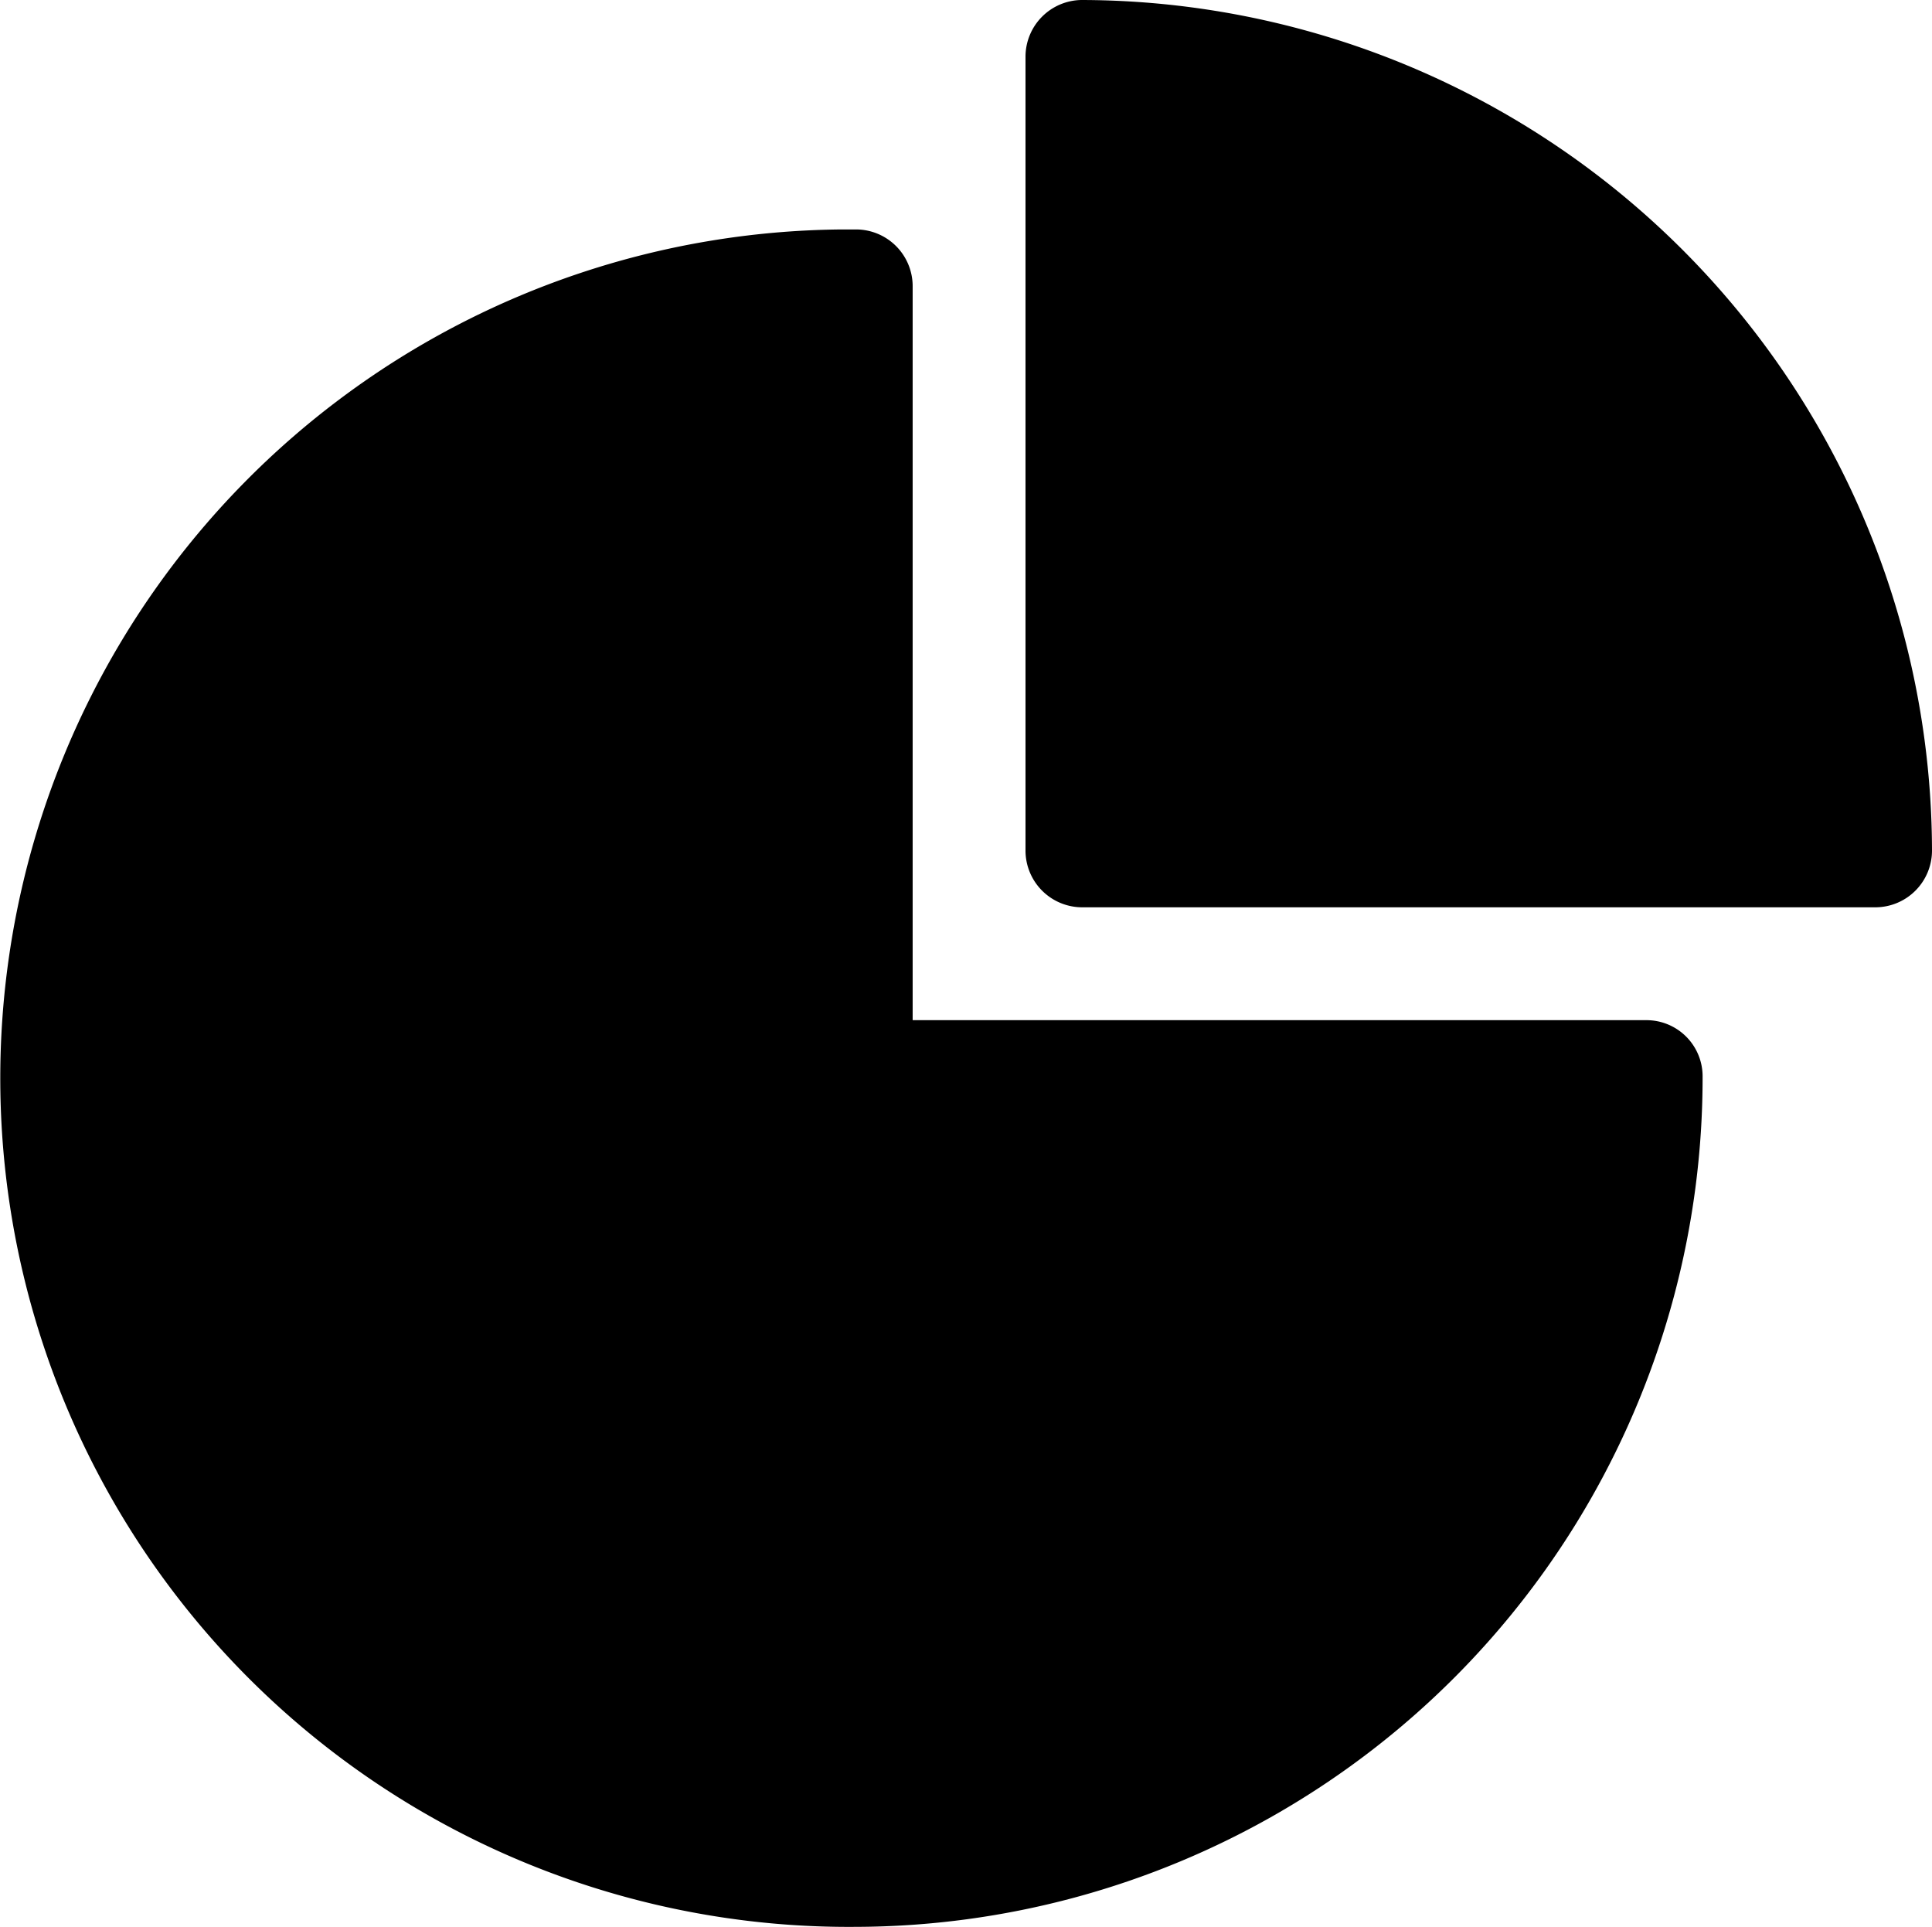 <svg id="pie-chart" xmlns="http://www.w3.org/2000/svg" viewBox="0 0 31.33 31.24"><path id="Path_458" data-name="Path 458" class="kar-payi-1" d="M13.79,31.24a13.76,13.76,0,1,1-.23-27.52h.23a.92.92,0,0,1,.92.92h0v11.9h11.9a.91.91,0,0,1,.91.91h0A13.77,13.77,0,0,1,13.79,31.24Z" transform="translate(0.09 0)"/><path id="Path_459" data-name="Path 459" class="kar-payi-2" d="M30.33,14.71H17.45a.92.92,0,0,1-.91-.92h0V.92A.92.92,0,0,1,17.45,0h0A13.82,13.82,0,0,1,31.24,13.79a.92.92,0,0,1-.91.92Z" transform="translate(0.09 0)"/></svg>